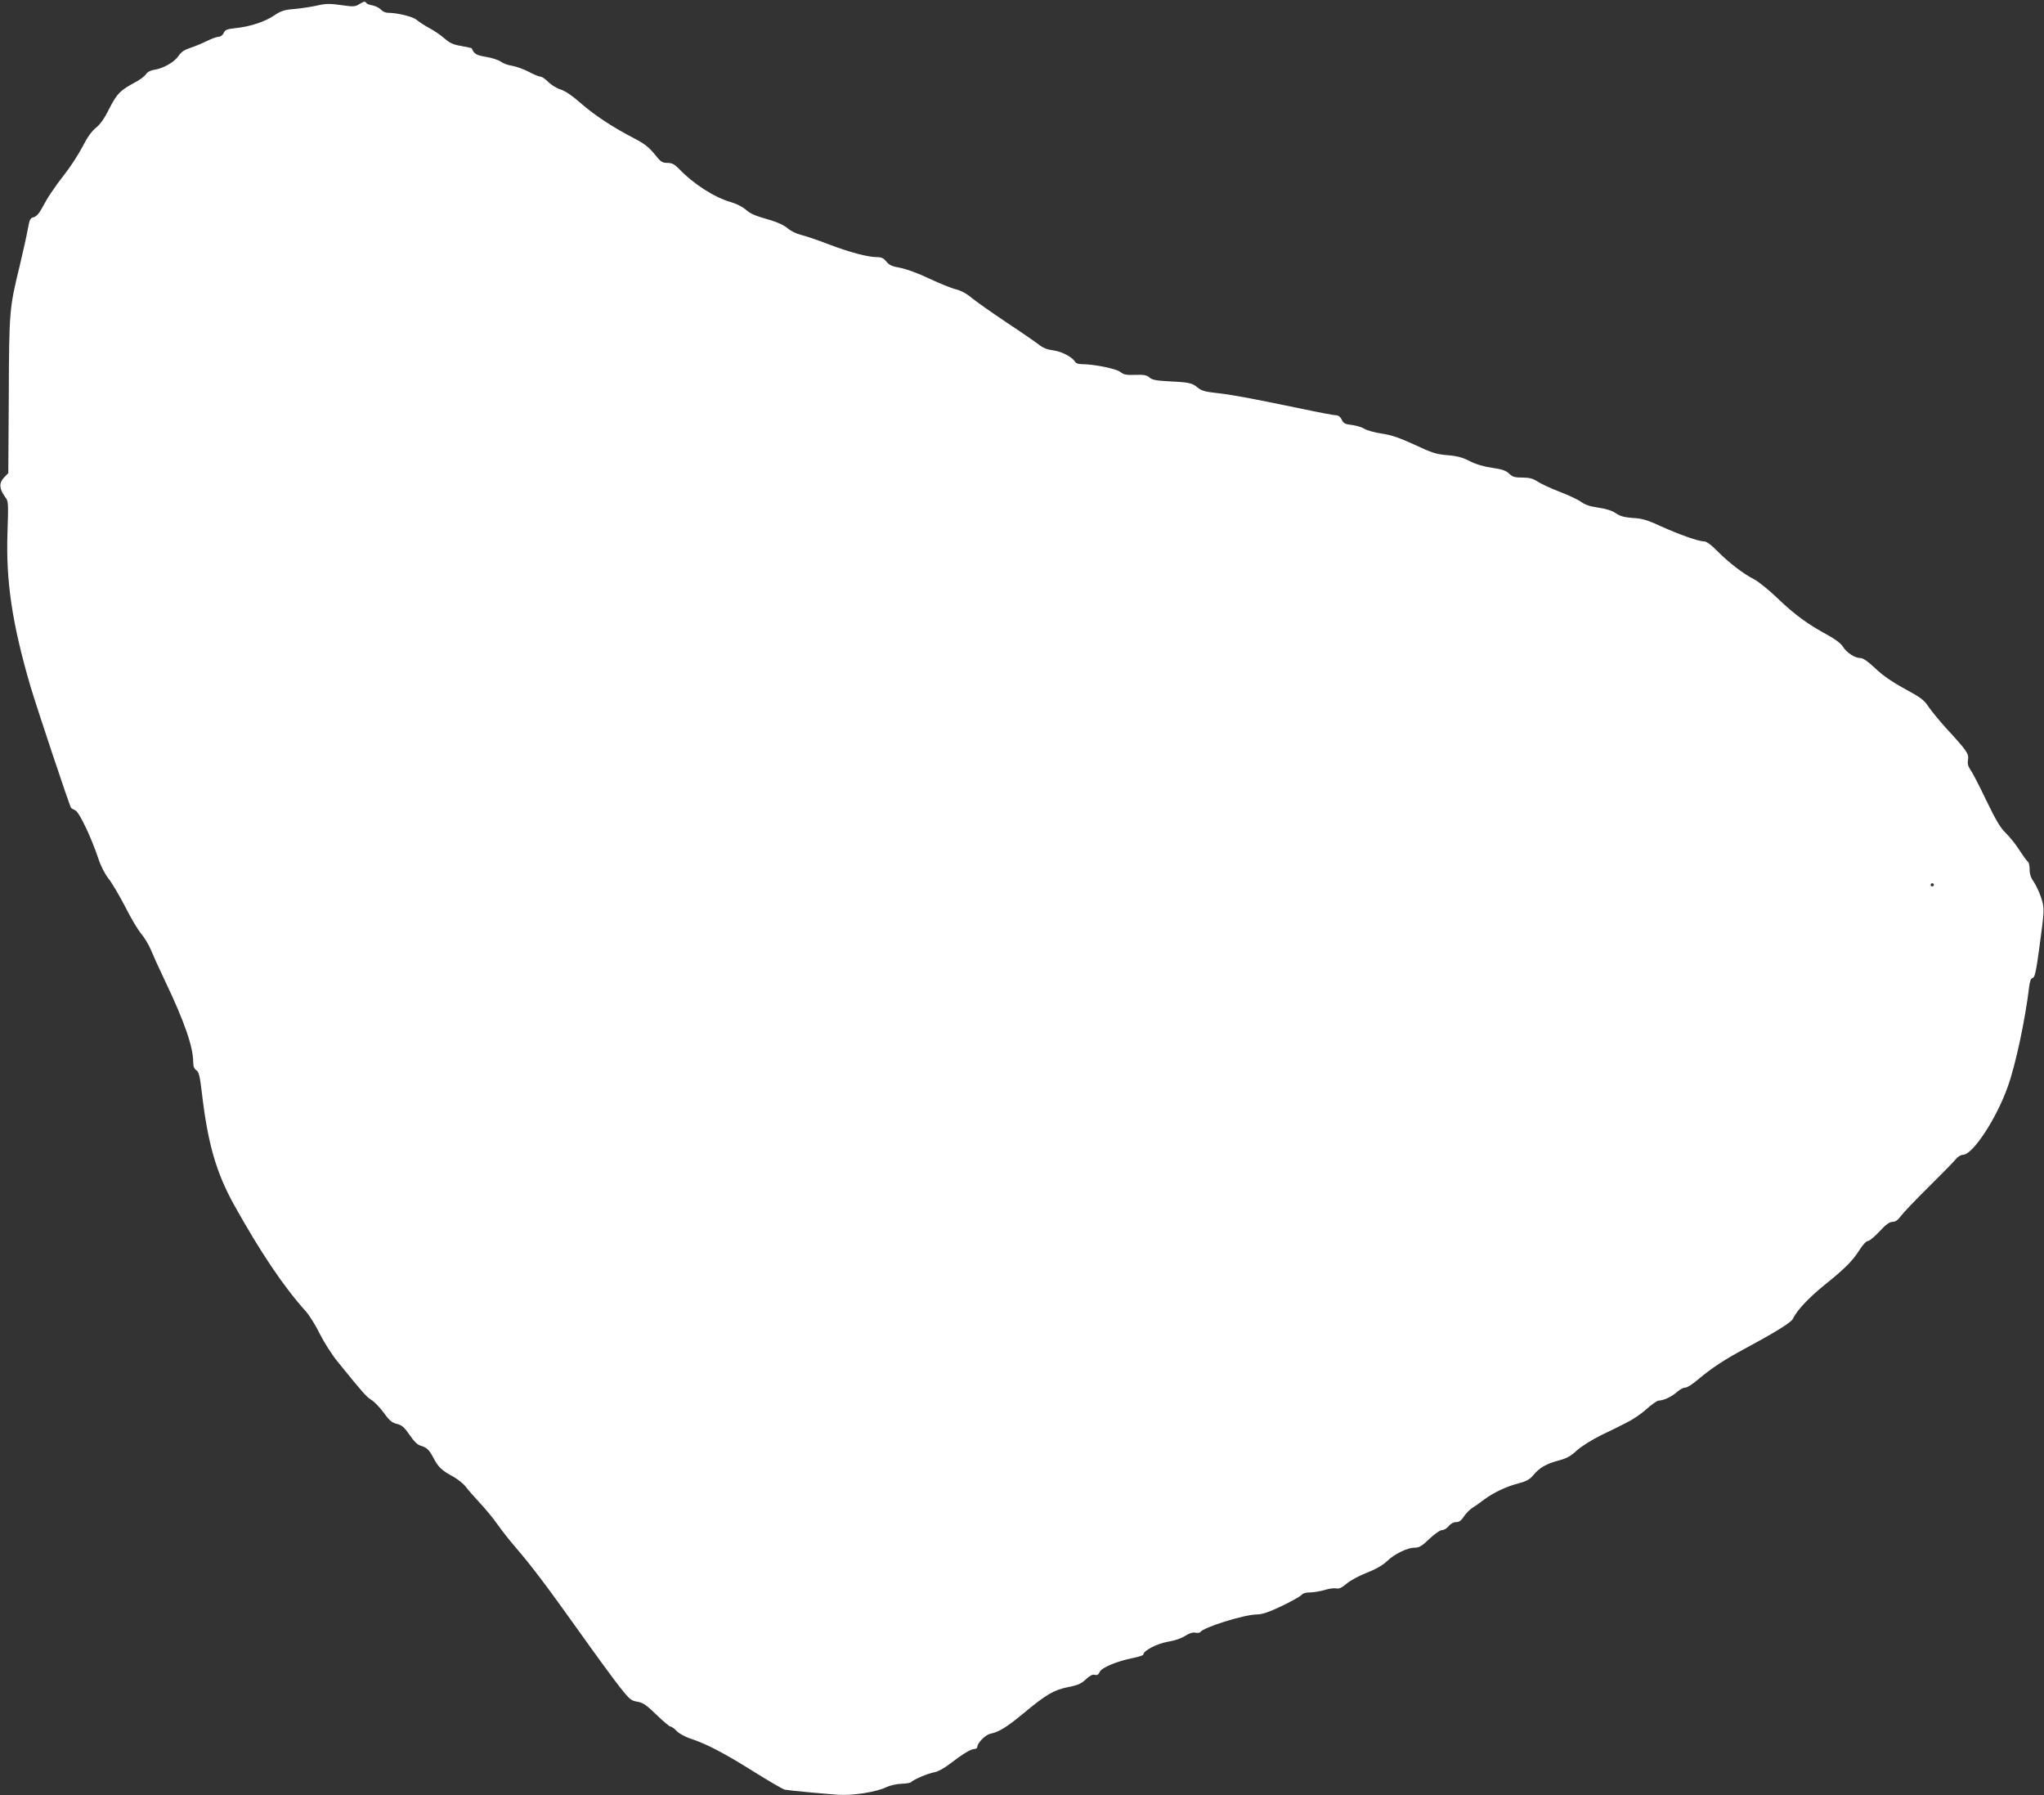 <?xml version="1.0" standalone="no"?>
<!DOCTYPE svg PUBLIC "-//W3C//DTD SVG 20010904//EN"
 "http://www.w3.org/TR/2001/REC-SVG-20010904/DTD/svg10.dtd">
<svg version="1.0" xmlns="http://www.w3.org/2000/svg"
 width="1280pt" height="1124pt" viewBox="0 0 1280 1124"
 preserveAspectRatio="xMidYMid meet">
<rect x="0" y="0" width="1280" height="1124" fill="#333333" stroke="none"/>
<g transform="translate(0,1124) scale(0.1,-0.1)"
fill="#ffffff" stroke="none">
<path d="M2248 11213 c-24 -15 -36 -16 -111 -5 -70 10 -96 10 -148 -2 -35 -8
-99 -18 -142 -22 -66 -5 -87 -12 -129 -40 -58 -40 -153 -71 -242 -80 -54 -6
-66 -10 -75 -30 -6 -14 -19 -24 -31 -24 -11 0 -44 -12 -73 -26 -28 -14 -75
-34 -104 -43 -39 -13 -58 -26 -75 -51 -26 -39 -93 -77 -151 -87 -24 -3 -44
-14 -53 -28 -8 -12 -38 -35 -67 -50 -94 -50 -115 -72 -162 -164 -30 -61 -56
-98 -83 -120 -27 -21 -55 -60 -85 -119 -25 -48 -75 -125 -111 -171 -68 -87
-106 -144 -147 -221 -15 -28 -33 -46 -48 -50 -22 -5 -26 -14 -37 -75 -7 -39
-30 -144 -52 -235 -63 -258 -65 -277 -67 -808 l-3 -484 -27 -28 c-32 -34 -30
-70 6 -120 22 -28 22 -34 16 -222 -11 -304 29 -572 142 -959 35 -121 248 -759
256 -767 2 -3 15 -10 27 -16 25 -12 99 -168 143 -299 15 -47 41 -98 64 -127
21 -26 68 -106 105 -177 36 -72 82 -149 102 -171 19 -23 46 -68 59 -99 13 -32
53 -121 90 -198 120 -251 175 -410 175 -506 0 -25 6 -41 20 -50 16 -12 22 -37
35 -149 37 -311 89 -492 201 -694 166 -298 313 -516 449 -666 22 -25 62 -88
87 -140 26 -52 76 -131 112 -175 157 -194 181 -221 212 -240 18 -11 53 -47 77
-80 35 -49 52 -63 83 -70 31 -8 46 -21 79 -69 27 -40 50 -62 68 -67 39 -11 55
-26 82 -78 28 -55 53 -79 123 -116 28 -16 64 -44 79 -64 15 -20 55 -65 88
-101 34 -36 84 -96 111 -135 27 -38 77 -102 111 -141 101 -117 197 -244 400
-529 106 -149 221 -306 257 -351 58 -73 68 -82 106 -88 36 -6 56 -19 120 -81
42 -41 82 -75 89 -75 7 0 25 -13 39 -28 15 -16 52 -36 82 -46 99 -32 212 -90
395 -205 98 -61 188 -114 200 -116 23 -5 225 -24 336 -32 89 -6 242 18 300 48
21 10 63 20 94 21 31 1 59 6 61 10 9 14 107 56 146 62 22 4 62 26 98 54 78 60
130 92 153 92 9 0 17 5 17 12 0 25 51 77 82 83 55 12 102 41 205 126 144 120
192 148 281 166 62 12 84 22 112 49 25 23 41 32 56 28 15 -4 23 1 31 19 13 27
109 67 211 87 34 7 62 16 62 21 0 24 84 68 153 80 43 7 87 22 109 37 25 16 46
23 63 20 14 -3 28 -1 31 3 18 30 274 110 354 111 33 0 75 14 155 52 61 29 116
60 124 69 9 11 28 17 55 17 22 0 64 7 91 15 28 9 60 13 73 10 17 -4 34 4 64
29 23 20 80 51 127 69 56 22 100 47 126 72 48 46 128 85 174 85 28 0 45 10 92
55 34 32 67 55 79 55 12 0 31 11 42 25 12 15 30 25 46 25 20 0 33 10 49 35 13
19 35 42 50 52 16 10 51 34 78 55 61 45 140 82 219 102 45 12 66 24 88 50 38
47 83 72 159 92 50 13 75 27 114 63 29 26 94 67 151 95 54 26 128 62 162 80
35 17 90 54 122 83 32 29 66 53 77 54 33 1 81 24 115 54 18 16 41 28 50 27 10
-2 48 22 85 54 80 67 164 123 288 189 184 99 292 165 302 187 23 51 98 131
195 210 131 105 177 151 222 221 21 33 43 57 53 57 10 0 42 27 73 60 40 44 63
60 82 60 18 0 33 11 53 38 15 20 93 102 174 182 81 80 157 157 169 173 12 15
32 27 45 27 60 0 209 225 280 426 49 136 109 418 133 618 5 42 11 60 23 63 13
3 21 38 40 176 35 259 35 259 12 330 -12 35 -33 79 -46 97 -17 24 -25 47 -25
76 0 24 -5 46 -11 49 -6 4 -30 37 -54 74 -23 36 -62 84 -85 106 -32 30 -61 79
-121 203 -43 90 -88 177 -100 193 -15 22 -19 39 -15 62 7 37 -7 57 -137 198
-42 47 -92 107 -110 134 -27 42 -49 58 -152 114 -82 45 -140 86 -184 129 -45
42 -74 62 -91 62 -35 0 -86 34 -109 71 -12 20 -47 46 -92 71 -126 68 -210 129
-314 229 -55 53 -123 108 -150 122 -68 34 -157 103 -230 176 -38 39 -68 61
-82 61 -35 0 -157 43 -272 95 -84 39 -117 49 -175 52 -54 4 -80 11 -108 30
-23 16 -62 28 -110 35 -51 7 -83 18 -107 36 -18 13 -78 42 -134 63 -55 21
-117 50 -138 64 -30 19 -51 25 -96 25 -47 0 -61 4 -83 25 -20 19 -44 27 -105
36 -51 7 -100 21 -139 41 -47 24 -80 33 -141 38 -70 6 -97 14 -205 65 -94 43
-145 61 -205 70 -44 6 -93 20 -108 29 -15 10 -50 21 -79 25 -45 5 -55 10 -66
34 -8 17 -21 27 -35 27 -12 0 -110 18 -217 41 -339 70 -432 87 -528 98 -76 8
-99 15 -123 35 -34 29 -56 33 -187 39 -72 4 -97 9 -113 23 -17 15 -35 19 -89
17 -56 -2 -73 1 -94 18 -26 21 -166 49 -243 49 -18 0 -36 6 -40 14 -17 30 -84
65 -135 72 -35 4 -65 15 -88 33 -19 15 -111 79 -205 141 -93 62 -192 132 -220
155 -32 27 -68 46 -100 54 -27 6 -102 37 -166 67 -67 32 -143 60 -181 67 -52
9 -71 18 -88 40 -16 20 -30 27 -56 27 -59 0 -173 30 -306 81 -70 27 -148 53
-174 59 -26 6 -62 24 -81 40 -20 18 -62 38 -106 51 -105 30 -127 40 -161 70
-17 14 -56 34 -87 43 -106 30 -235 113 -328 210 -28 28 -43 36 -71 36 -33 0
-42 6 -81 55 -34 42 -63 65 -124 97 -136 70 -248 144 -336 220 -54 48 -100 79
-129 88 -25 8 -59 29 -77 47 -17 18 -39 33 -48 33 -9 0 -43 14 -75 31 -33 17
-79 33 -102 37 -24 3 -55 14 -70 25 -15 11 -57 25 -94 31 -62 10 -76 19 -90
54 -1 1 -30 8 -65 14 -50 8 -73 19 -105 47 -23 20 -66 50 -95 65 -30 16 -65
39 -79 51 -24 21 -122 45 -182 45 -14 0 -33 9 -43 20 -10 11 -33 22 -51 26
-19 3 -37 10 -40 15 -7 12 -15 11 -46 -8z m9862 -5513 c0 -5 -4 -10 -10 -10
-5 0 -10 5 -10 10 0 6 5 10 10 10 6 0 10 -4 10 -10z"/>
</g>
</svg>

